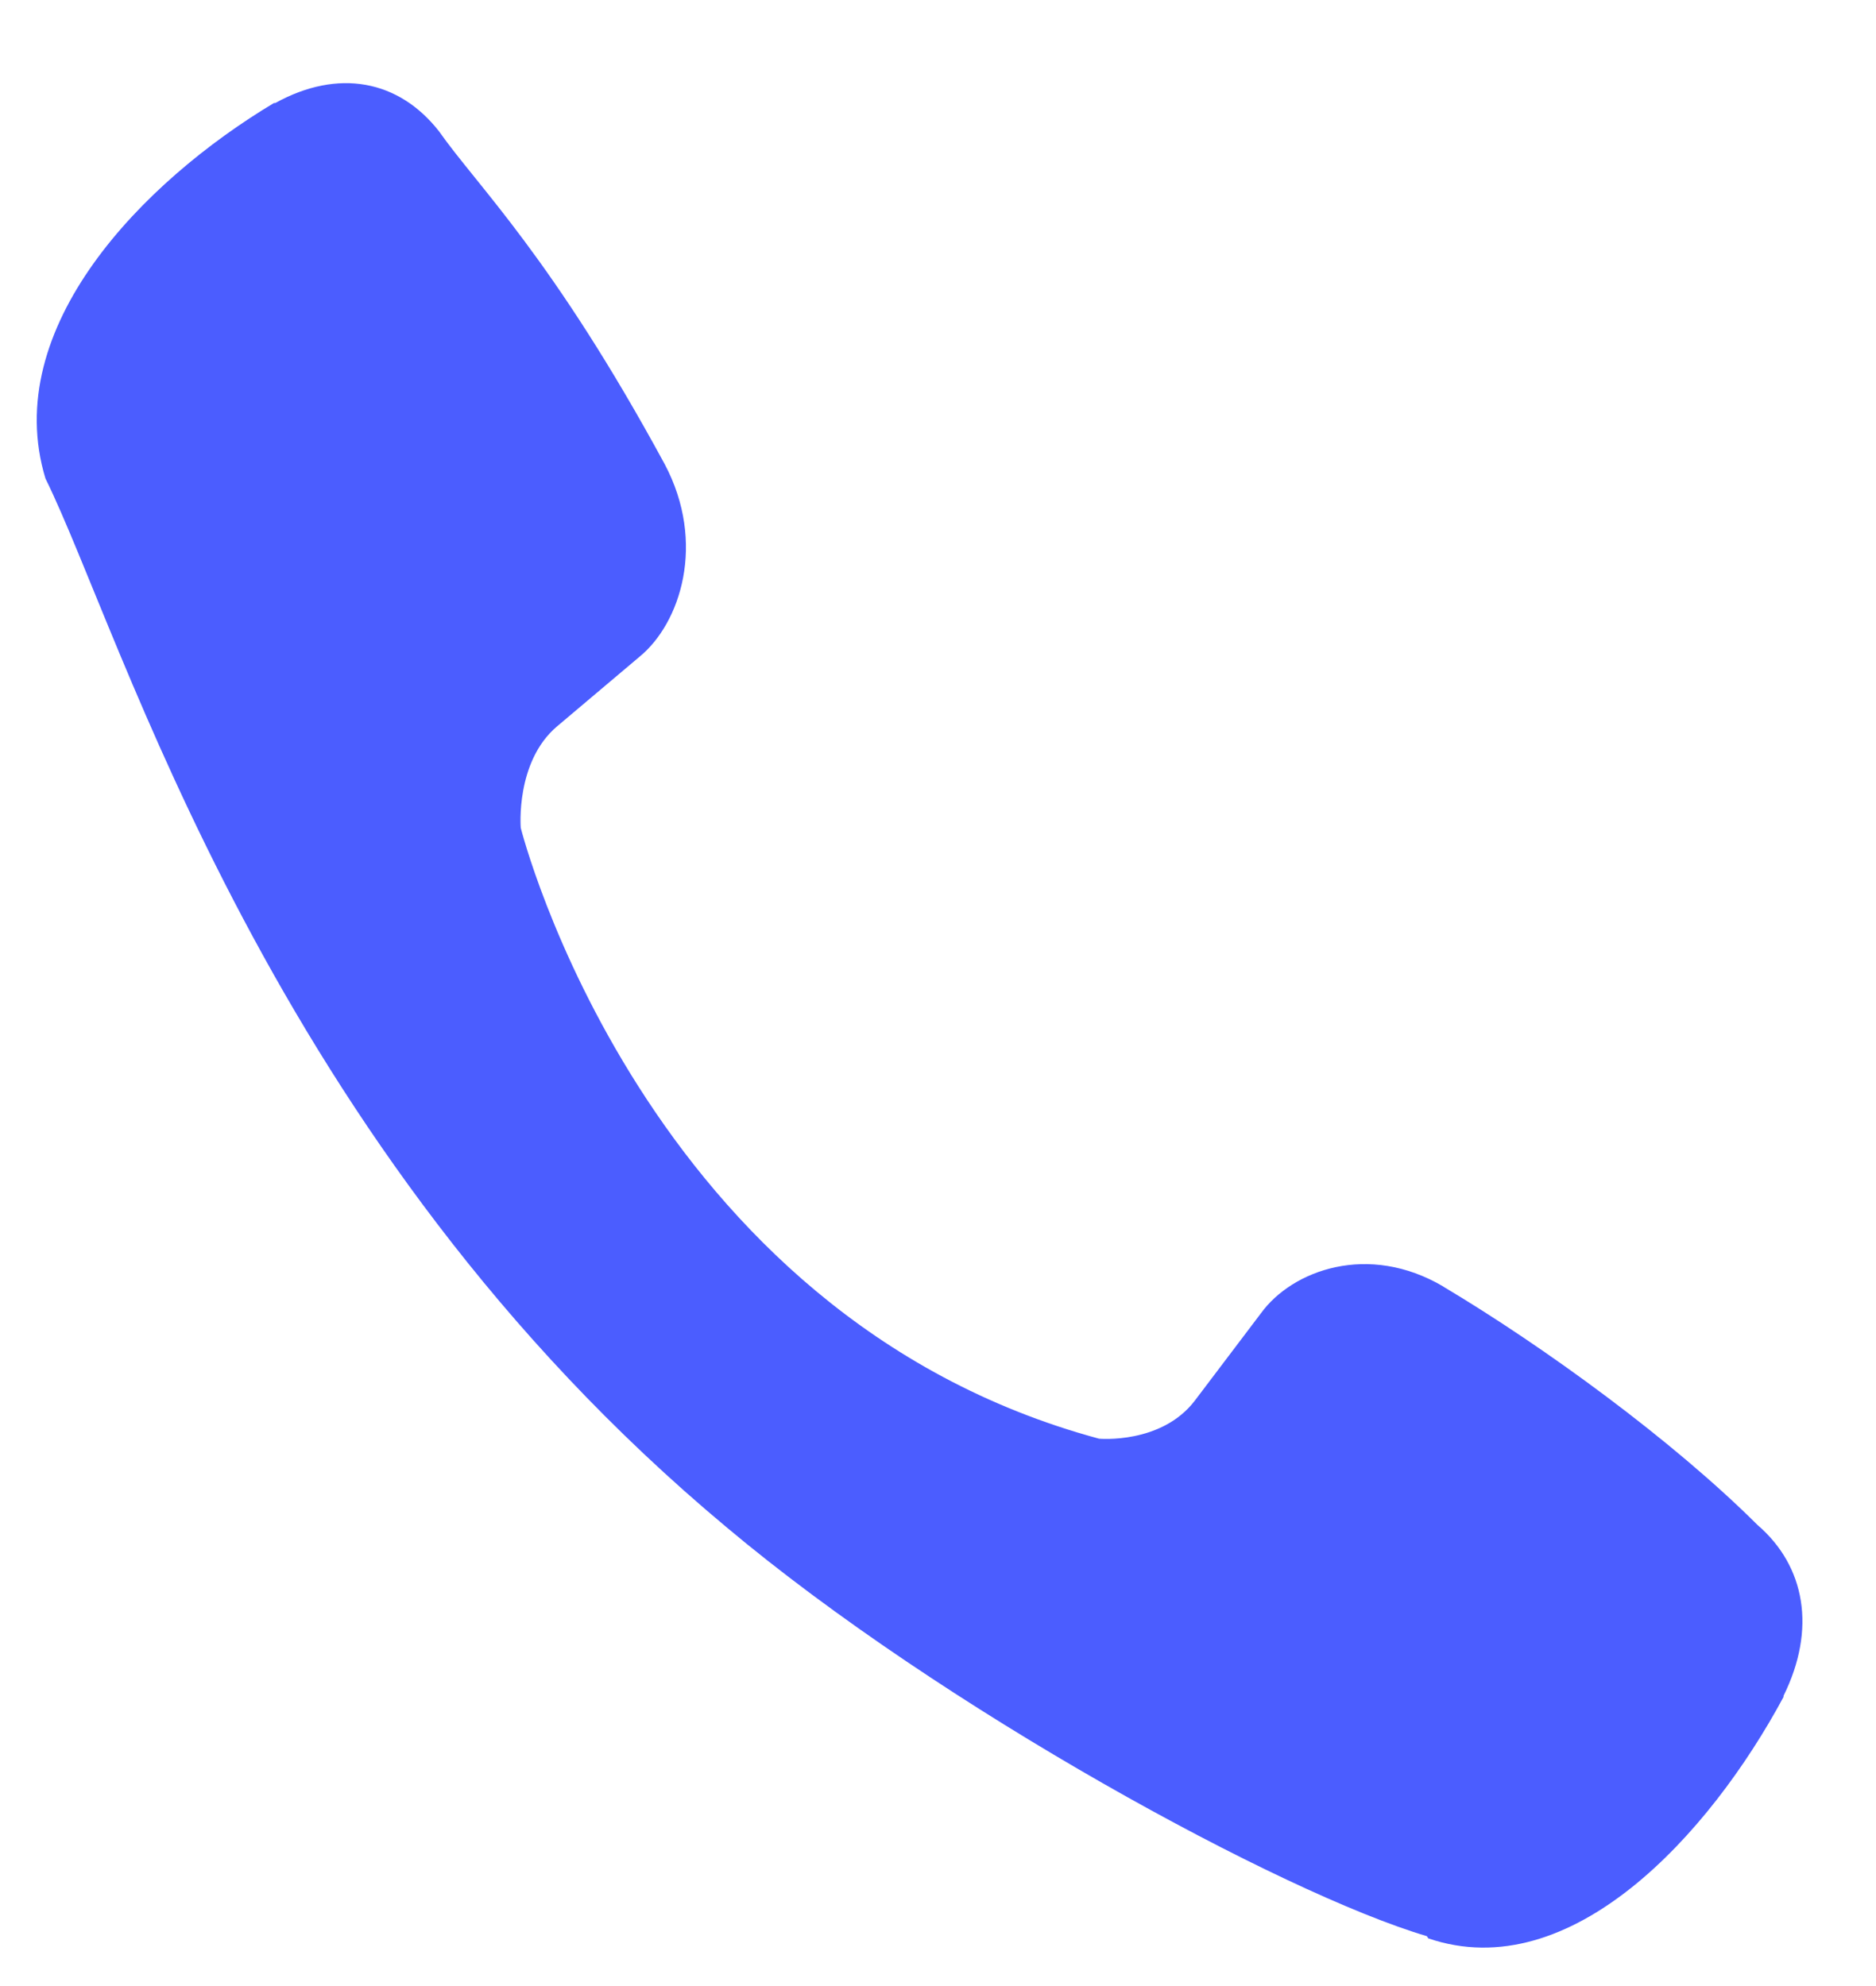 <svg width="17" height="18" viewBox="0 0 17 18" fill="none" xmlns="http://www.w3.org/2000/svg"><path d="M13.079 11.66c-.678-.4-1.368-.15-1.653.243l-.597.789c-.303.4-.87.347-.87.347-4.134-1.117-5.24-5.536-5.24-5.536s-.05-.598.328-.919l.746-.63c.373-.303.61-1.032.23-1.748-1.016-1.873-1.697-2.52-2.044-3.015C3.614.724 3.065.619 2.494.934h-.012C1.296 1.644-.003 2.97.412 4.337c.71 1.44 2.012 6.031 6.166 9.5 1.952 1.642 5.041 3.323 6.352 3.711l.013.02c1.292.44 2.548-.94 3.219-2.188v-.01c.298-.603.199-1.175-.236-1.549-.77-.768-1.934-1.616-2.847-2.16" fill="#4B5DFF"/></svg>